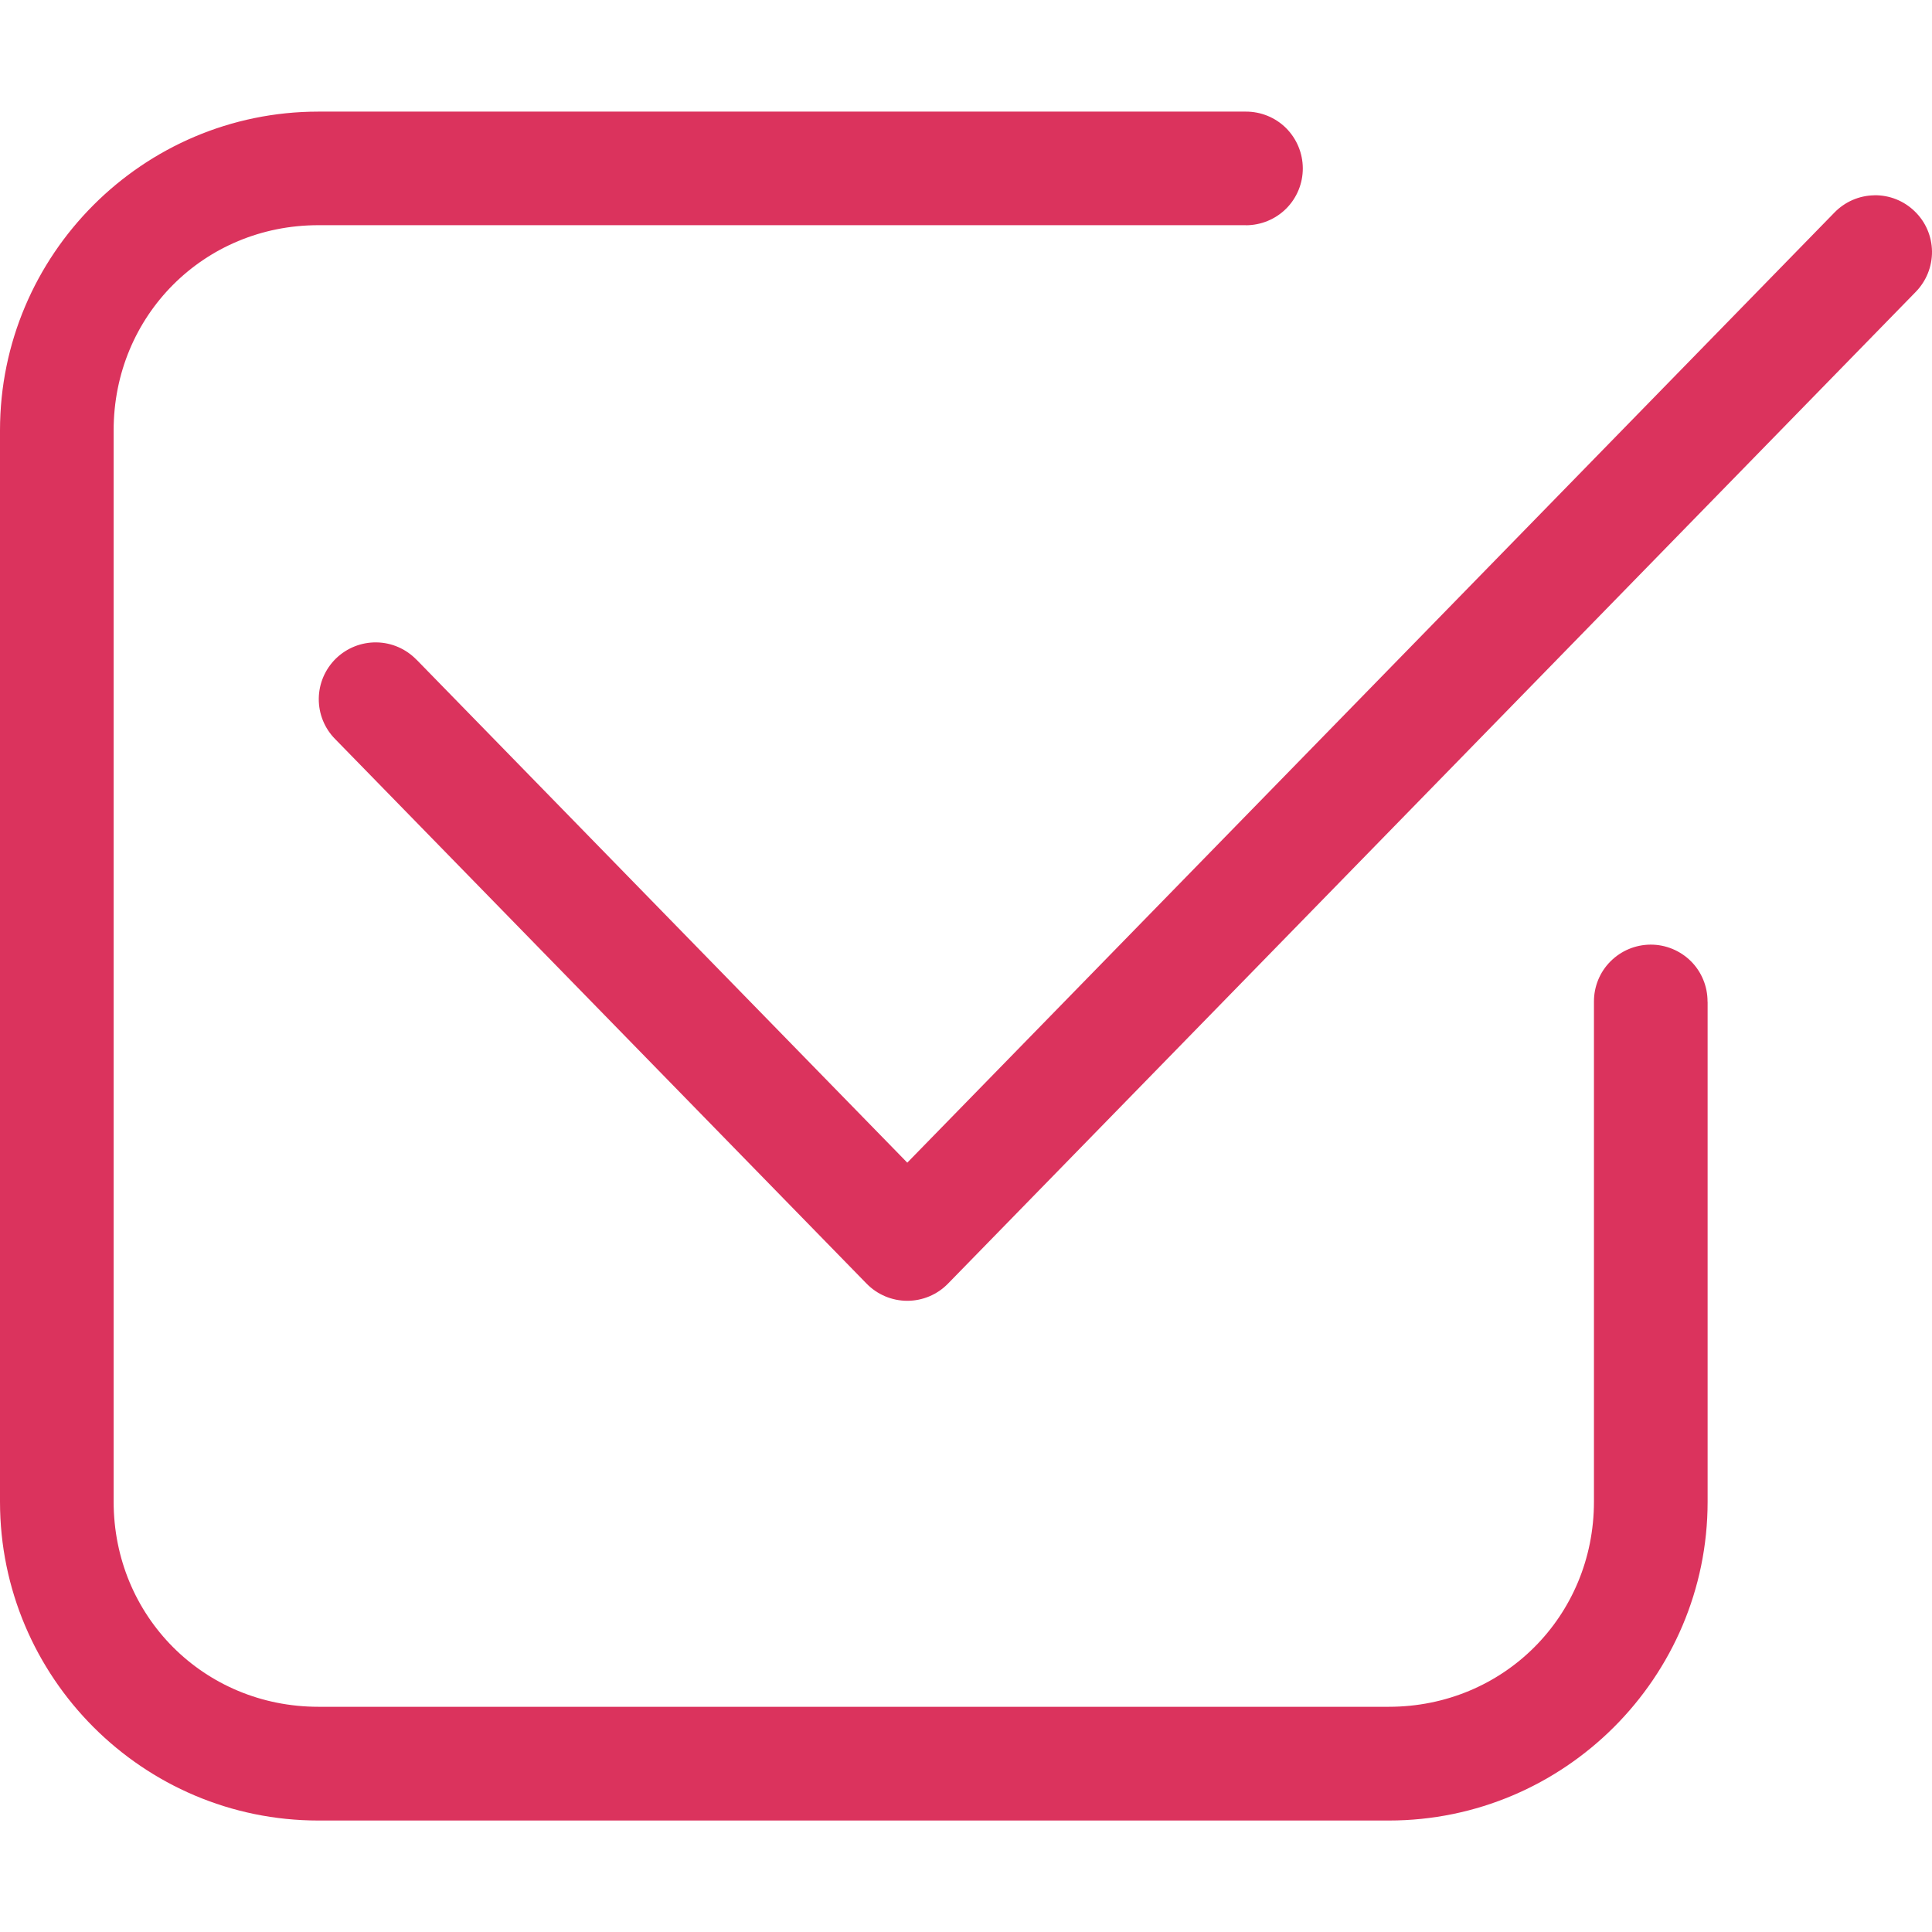 <?xml version="1.0" encoding="UTF-8"?> <svg xmlns="http://www.w3.org/2000/svg" viewBox="0 0 100 100" fill-rule="evenodd"><path d="m16.48 5.777c-9.086 0-16.48 7.41-16.48 16.5v55.453c0 9.09 7.394 16.5 16.48 16.5h55.406c9.086 0 16.5-7.41 16.5-16.5v-25.879l-0.004-0.004c0.004-0.785-0.305-1.539-0.859-2.094-0.555-0.551-1.309-0.863-2.09-0.859-0.781 0.004-1.527 0.316-2.078 0.871-0.551 0.551-0.855 1.301-0.852 2.082v25.879c0 5.934-4.691 10.617-10.617 10.617h-55.406c-5.926 0-10.598-4.684-10.598-10.617v-55.453c0-5.934 4.672-10.617 10.598-10.617h48v0.004c0.785 0 1.539-0.309 2.094-0.863 0.555-0.555 0.863-1.309 0.859-2.09s-0.316-1.527-0.867-2.078c-0.555-0.551-1.305-0.855-2.086-0.852zm80.531 4.332c-0.781 0.012-1.523 0.336-2.066 0.898l-47.984 49.172-25.402-26.035v0.004c-0.543-0.562-1.289-0.887-2.07-0.898-0.785-0.012-1.539 0.289-2.102 0.836-0.559 0.547-0.879 1.293-0.887 2.074-0.008 0.785 0.297 1.539 0.848 2.094l27.504 28.184c0.555 0.57 1.316 0.891 2.109 0.891 0.793 0 1.555-0.32 2.109-0.891l50.086-51.328c0.547-0.559 0.852-1.312 0.844-2.094s-0.328-1.531-0.891-2.074c-0.559-0.547-1.312-0.848-2.098-0.836z" fill="#db335d"></path></svg> 